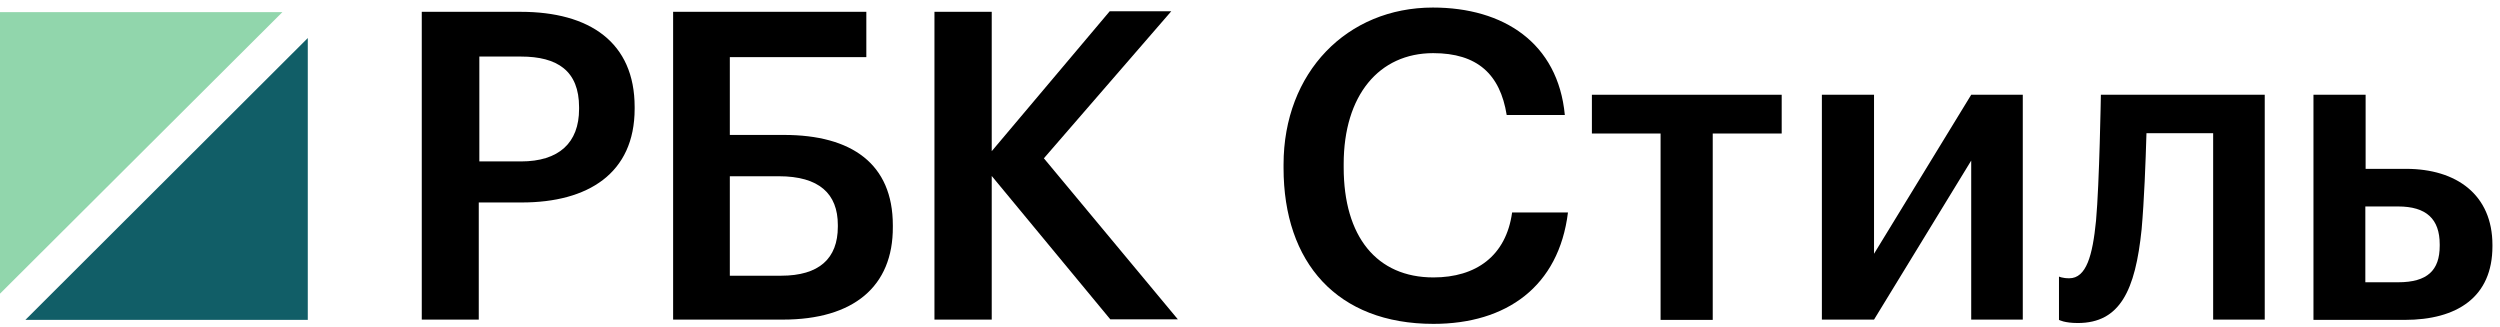 <?xml version="1.0" encoding="UTF-8"?> <svg xmlns="http://www.w3.org/2000/svg" width="306" height="40" viewBox="0 0 306 40" fill="none"> <path d="M51.624 1.447H63.728C72.17 1.447 77.681 5.179 77.681 13.097V13.306C77.681 21.259 71.926 24.782 63.868 24.782H58.601V39.119H51.624V1.447ZM63.763 19.759C68.403 19.759 70.879 17.492 70.879 13.341V13.132C70.879 8.667 68.228 6.923 63.763 6.923H58.671V19.759H63.763Z" fill="black"></path> <path d="M95.819 39.119H82.39V1.447H106.039V6.993H89.331V16.516H95.959C104.226 16.516 109.283 20.039 109.283 27.573V27.782C109.318 35.073 104.47 39.119 95.819 39.119ZM95.61 33.747C100.249 33.747 102.551 31.654 102.551 27.747V27.538C102.551 23.701 100.249 21.573 95.331 21.573H89.331V33.747H95.61Z" fill="black"></path> <path d="M114.377 1.447H121.388V18.504L135.829 1.378H143.364L127.771 19.376L144.166 39.084H135.899L121.388 21.539V39.119H114.377V1.447Z" fill="black"></path> <path d="M157.107 20.562V20.144C157.107 8.842 164.886 0.924 175.385 0.924C184.035 0.924 190.698 5.249 191.535 14.074H184.419C183.617 9.086 180.826 6.505 175.42 6.505C168.792 6.505 164.467 11.667 164.467 20.074V20.492C164.467 28.969 168.513 33.957 175.455 33.957C180.652 33.957 184.349 31.341 185.082 26.004H191.919C190.803 35.073 184.384 39.642 175.455 39.642C163.665 39.642 157.107 32.143 157.107 20.562Z" fill="black"></path> <path d="M218.044 16.342H209.638V39.154H203.255V16.342H194.848V11.598H218.079V16.342H218.044Z" fill="black"></path> <path d="M222.998 39.119V11.598H229.381V31.062L241.276 11.598H247.589V39.119H241.276V19.655L229.381 39.119H222.998Z" fill="black"></path> <path d="M254.321 39.538C252.682 39.538 252.019 39.154 252.019 39.154V33.852C252.019 33.852 252.438 34.061 253.275 34.061C255.368 34.061 256.135 31.271 256.554 27.015C256.972 22.376 257.147 11.598 257.147 11.598H277.204V39.119H270.89V16.307H262.728C262.623 19.899 262.449 24.504 262.135 28.062C261.368 35.561 259.484 39.538 254.321 39.538Z" fill="black"></path> <path d="M283.168 11.598H289.552V20.667H294.505C300.679 20.667 305.074 23.841 305.074 29.98V30.155C305.074 36.364 300.749 39.154 294.33 39.154H283.168V11.598ZM293.528 34.55C297.121 34.55 298.621 33.085 298.621 30.085V29.91C298.621 26.806 296.981 25.271 293.528 25.271H289.517V34.55H293.528Z" fill="black"></path> <path d="M34.568 1.483H0V35.946L34.568 1.483Z" fill="#91D6AC"></path> <path d="M3.105 39.155H37.673V4.657L3.105 39.155Z" fill="#115E67"></path> </svg> 